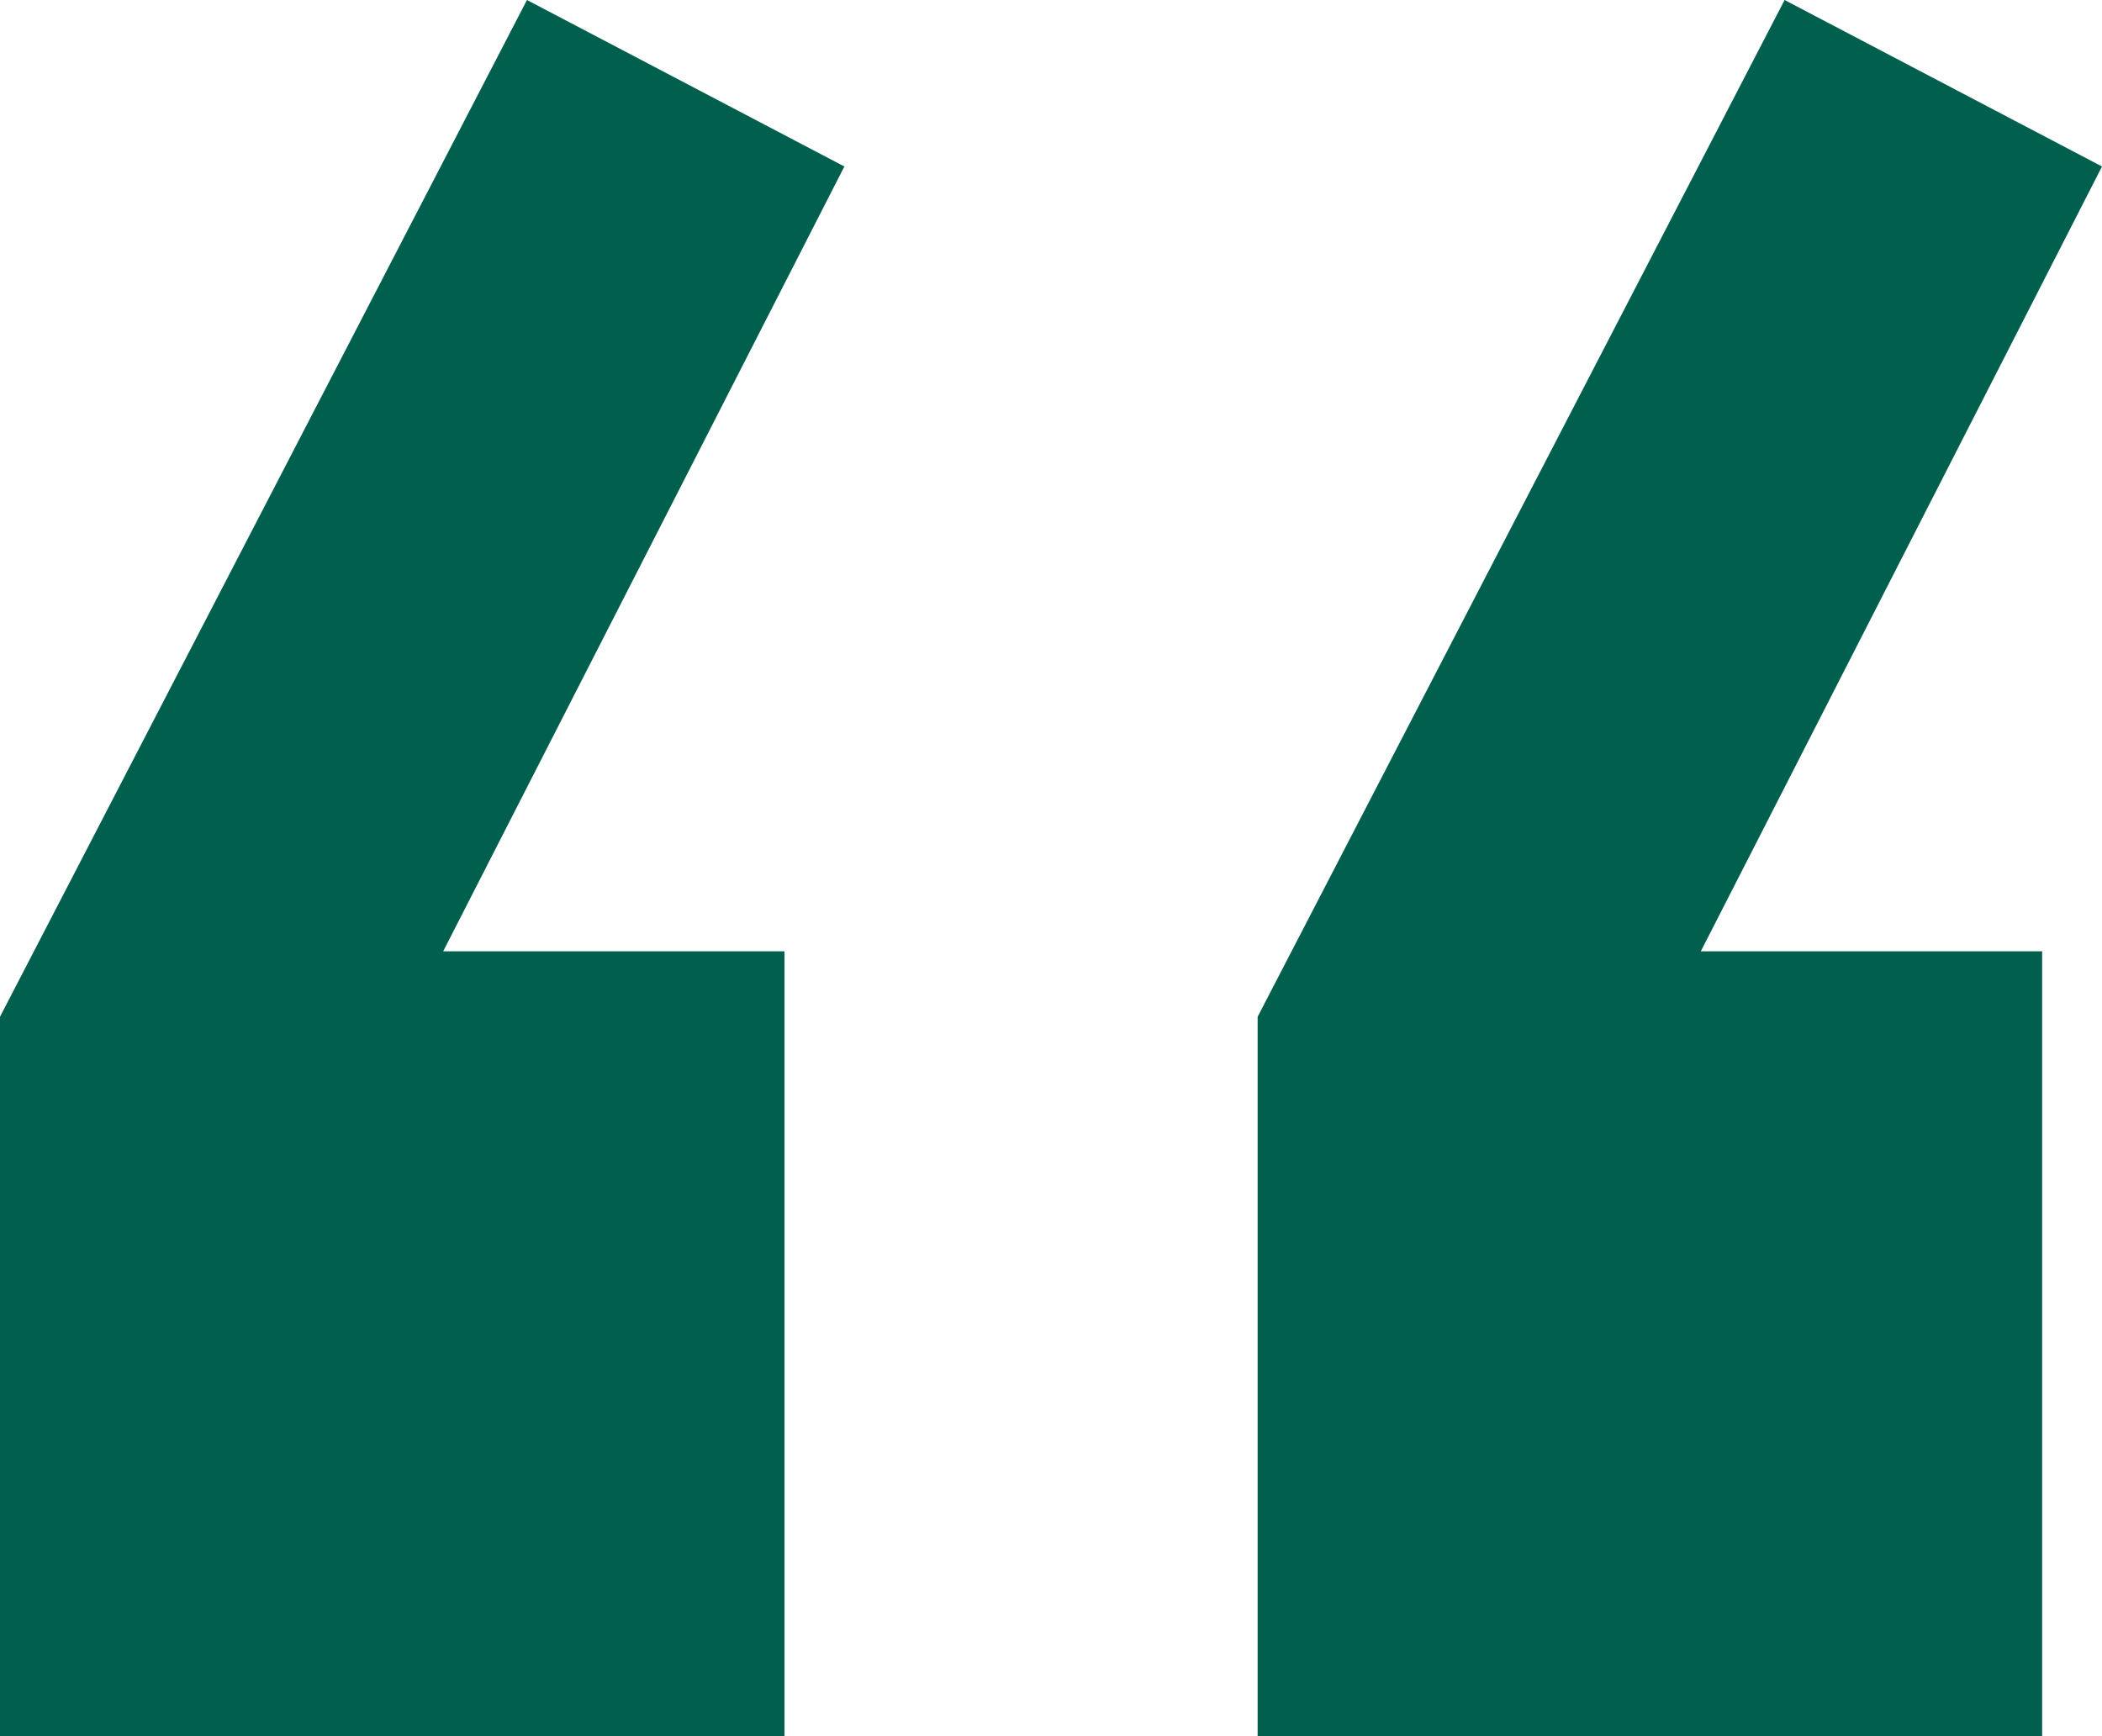 <svg width="23" height="19" viewBox="0 0 23 19" fill="none" xmlns="http://www.w3.org/2000/svg">
<path d="M13.761 19V11.127L19.527 0L23 1.822L18.61 10.411H22.345V19H13.761ZM0 19V11.127L5.766 0L9.239 1.822L4.849 10.411H8.584V19H0Z" fill="#015F4D"/>
</svg>
